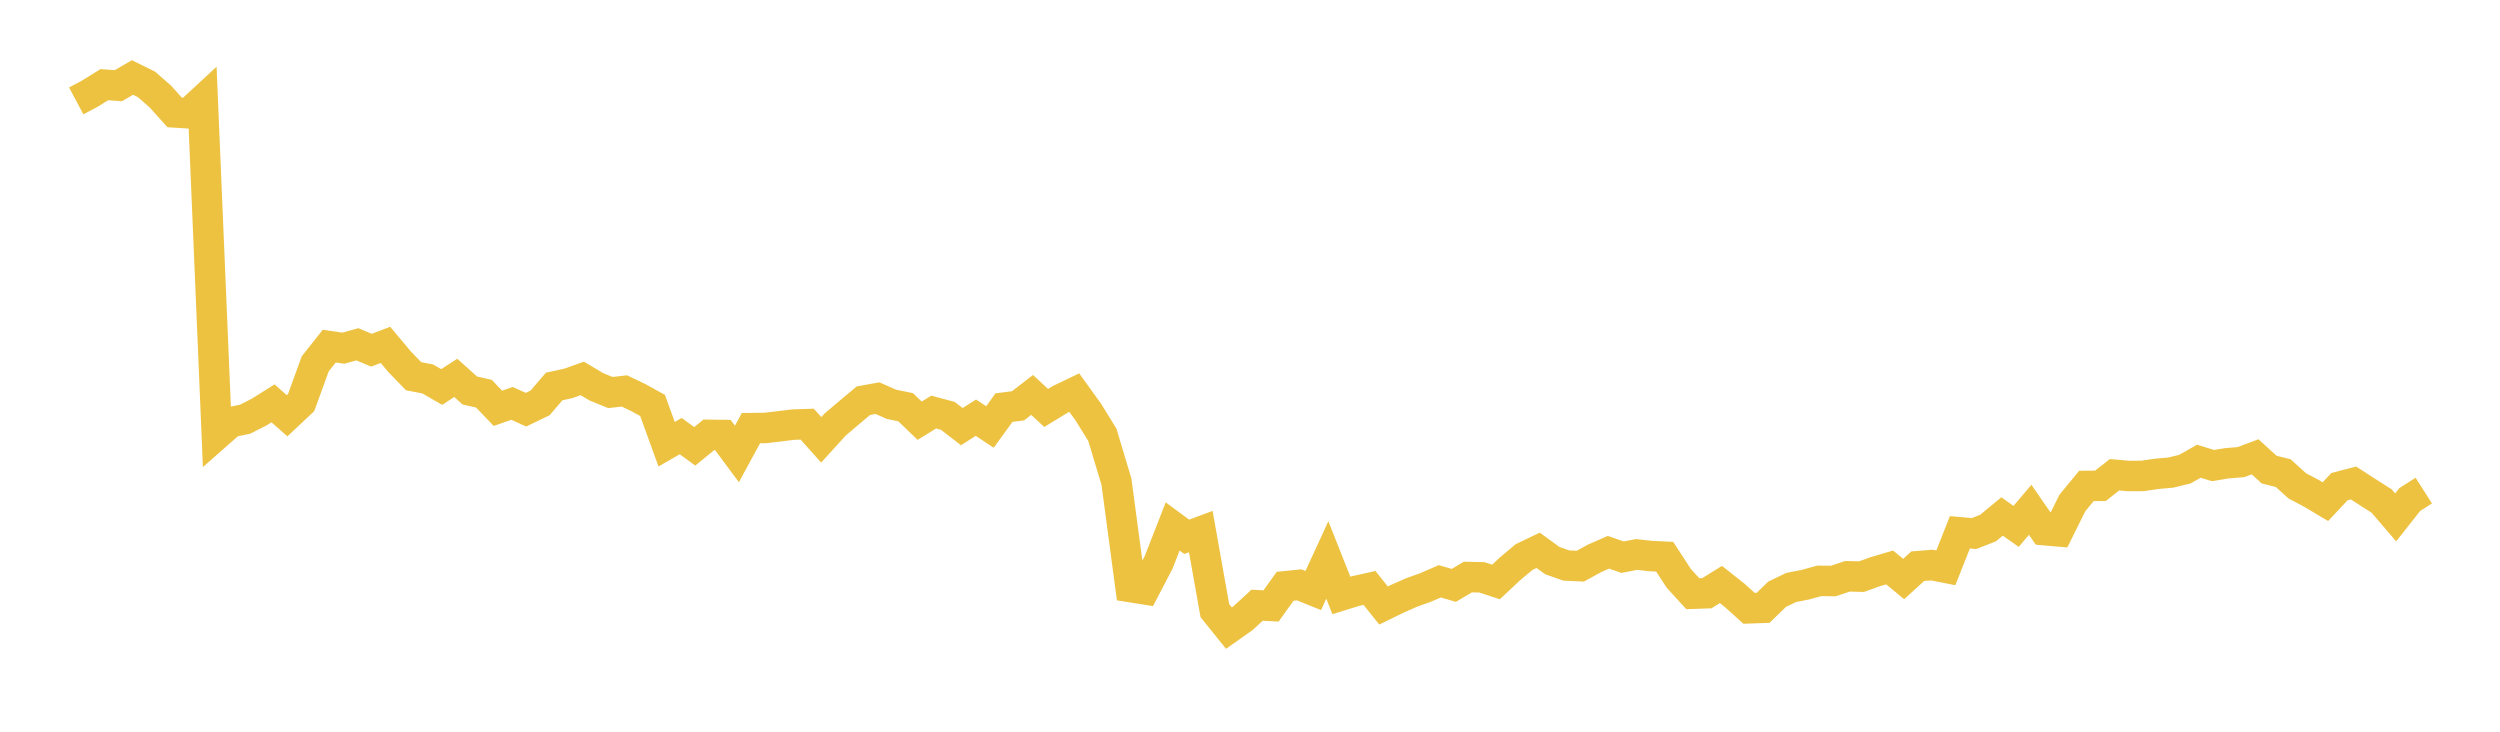 <svg width="164" height="48" xmlns="http://www.w3.org/2000/svg" xmlns:xlink="http://www.w3.org/1999/xlink"><path fill="none" stroke="rgb(237,194,64)" stroke-width="2" d="M5,6.619L5.922,6.127L6.844,5.554L7.766,5.621L8.689,5.083L9.611,5.537L10.533,6.346L11.455,7.375L12.377,7.433L13.299,6.579L14.222,28.505L15.144,27.693L16.066,27.504L16.988,27.039L17.91,26.46L18.832,27.273L19.754,26.408L20.677,23.871L21.599,22.706L22.521,22.84L23.443,22.586L24.365,22.973L25.287,22.624L26.21,23.726L27.132,24.68L28.054,24.856L28.976,25.387L29.898,24.789L30.82,25.618L31.743,25.826L32.665,26.786L33.587,26.462L34.509,26.876L35.431,26.43L36.353,25.353L37.275,25.153L38.198,24.825L39.12,25.374L40.042,25.75L40.964,25.646L41.886,26.088L42.808,26.597L43.731,29.14L44.653,28.609L45.575,29.28L46.497,28.526L47.419,28.537L48.341,29.779L49.263,28.086L50.186,28.076L51.108,27.968L52.03,27.855L52.952,27.825L53.874,28.852L54.796,27.838L55.719,27.057L56.641,26.285L57.563,26.119L58.485,26.524L59.407,26.712L60.329,27.597L61.251,27.031L62.174,27.278L63.096,27.988L64.018,27.4L64.94,28.01L65.862,26.74L66.784,26.621L67.707,25.908L68.629,26.762L69.551,26.198L70.473,25.756L71.395,27.036L72.317,28.529L73.24,31.604L74.162,38.513L75.084,38.66L76.006,36.89L76.928,34.534L77.85,35.215L78.772,34.871L79.695,40.059L80.617,41.204L81.539,40.553L82.461,39.705L83.383,39.749L84.305,38.46L85.228,38.366L86.15,38.737L87.072,36.734L87.994,39.061L88.916,38.774L89.838,38.569L90.76,39.72L91.683,39.27L92.605,38.865L93.527,38.534L94.449,38.133L95.371,38.401L96.293,37.853L97.216,37.874L98.138,38.177L99.06,37.312L99.982,36.541L100.904,36.101L101.826,36.773L102.749,37.098L103.671,37.141L104.593,36.632L105.515,36.229L106.437,36.551L107.359,36.373L108.281,36.476L109.204,36.521L110.126,37.937L111.048,38.947L111.97,38.916L112.892,38.342L113.814,39.071L114.737,39.905L115.659,39.873L116.581,38.981L117.503,38.537L118.425,38.357L119.347,38.104L120.269,38.115L121.192,37.805L122.114,37.827L123.036,37.497L123.958,37.224L124.88,37.984L125.802,37.143L126.725,37.068L127.647,37.248L128.569,34.92L129.491,35.002L130.413,34.642L131.335,33.88L132.257,34.531L133.18,33.443L134.102,34.778L135.024,34.857L135.946,32.999L136.868,31.877L137.79,31.869L138.713,31.144L139.635,31.225L140.557,31.22L141.479,31.084L142.401,31.002L143.323,30.779L144.246,30.256L145.168,30.541L146.09,30.391L147.012,30.313L147.934,29.967L148.856,30.806L149.778,31.037L150.701,31.872L151.623,32.36L152.545,32.91L153.467,31.925L154.389,31.684L155.311,32.278L156.234,32.865L157.156,33.94L158.078,32.771L159,32.183"></path></svg>